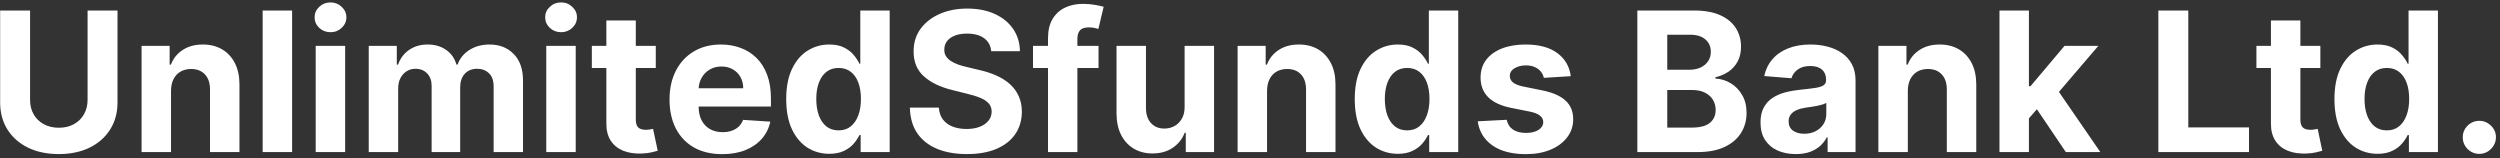 <svg width="411" height="26" viewBox="0 0 411 26" fill="none" xmlns="http://www.w3.org/2000/svg">
<rect x="0" y="0" width="411" height="26" fill="#333333" stroke="none"/>
<path d="M14.398 1.727H19.318V16.841C19.318 18.538 18.913 20.023 18.102 21.296C17.299 22.568 16.174 23.561 14.727 24.273C13.28 24.977 11.595 25.329 9.67 25.329C7.739 25.329 6.049 24.977 4.602 24.273C3.155 23.561 2.03 22.568 1.227 21.296C0.424 20.023 0.023 18.538 0.023 16.841V1.727H4.943V16.421C4.943 17.307 5.136 18.095 5.523 18.784C5.917 19.474 6.47 20.015 7.182 20.409C7.894 20.803 8.723 21 9.67 21C10.625 21 11.454 20.803 12.159 20.409C12.871 20.015 13.421 19.474 13.807 18.784C14.201 18.095 14.398 17.307 14.398 16.421V1.727ZM28.116 14.909V25H23.276V7.545H27.889V10.625H28.094C28.48 9.61 29.128 8.807 30.037 8.216C30.946 7.617 32.048 7.318 33.344 7.318C34.556 7.318 35.613 7.583 36.514 8.114C37.416 8.644 38.117 9.402 38.617 10.386C39.117 11.364 39.367 12.53 39.367 13.886V25H34.526V14.75C34.533 13.682 34.26 12.848 33.707 12.25C33.154 11.644 32.393 11.341 31.423 11.341C30.772 11.341 30.196 11.481 29.696 11.761C29.204 12.042 28.817 12.451 28.537 12.989C28.264 13.519 28.124 14.159 28.116 14.909ZM48.023 1.727V25H43.182V1.727H48.023ZM51.901 25V7.545H56.742V25H51.901ZM54.332 5.295C53.613 5.295 52.995 5.057 52.48 4.58C51.972 4.095 51.719 3.515 51.719 2.841C51.719 2.174 51.972 1.602 52.48 1.125C52.995 0.64 53.613 0.398 54.332 0.398C55.052 0.398 55.666 0.64 56.173 1.125C56.688 1.602 56.946 2.174 56.946 2.841C56.946 3.515 56.688 4.095 56.173 4.58C55.666 5.057 55.052 5.295 54.332 5.295ZM60.619 25V7.545H65.233V10.625H65.438C65.801 9.602 66.407 8.795 67.256 8.205C68.104 7.614 69.119 7.318 70.301 7.318C71.498 7.318 72.517 7.617 73.358 8.216C74.199 8.807 74.76 9.61 75.04 10.625H75.222C75.578 9.625 76.222 8.826 77.153 8.227C78.093 7.621 79.203 7.318 80.483 7.318C82.112 7.318 83.434 7.837 84.449 8.875C85.472 9.905 85.983 11.367 85.983 13.261V25H81.153V14.216C81.153 13.246 80.896 12.519 80.381 12.034C79.865 11.549 79.222 11.307 78.449 11.307C77.57 11.307 76.885 11.587 76.392 12.148C75.9 12.701 75.653 13.432 75.653 14.341V25H70.96V14.114C70.96 13.258 70.714 12.576 70.222 12.068C69.737 11.561 69.097 11.307 68.301 11.307C67.763 11.307 67.278 11.443 66.847 11.716C66.422 11.981 66.085 12.356 65.835 12.841C65.585 13.318 65.46 13.879 65.46 14.523V25H60.619ZM89.807 25V7.545H94.648V25H89.807ZM92.239 5.295C91.519 5.295 90.901 5.057 90.386 4.58C89.879 4.095 89.625 3.515 89.625 2.841C89.625 2.174 89.879 1.602 90.386 1.125C90.901 0.64 91.519 0.398 92.239 0.398C92.958 0.398 93.572 0.64 94.079 1.125C94.595 1.602 94.852 2.174 94.852 2.841C94.852 3.515 94.595 4.095 94.079 4.58C93.572 5.057 92.958 5.295 92.239 5.295ZM107.81 7.545V11.182H97.298V7.545H107.81ZM99.685 3.364H104.526V19.636C104.526 20.083 104.594 20.432 104.73 20.682C104.866 20.924 105.056 21.095 105.298 21.193C105.548 21.292 105.836 21.341 106.162 21.341C106.389 21.341 106.616 21.322 106.844 21.284C107.071 21.239 107.245 21.204 107.366 21.182L108.128 24.784C107.885 24.86 107.545 24.947 107.105 25.046C106.666 25.151 106.132 25.216 105.503 25.239C104.336 25.284 103.313 25.129 102.435 24.773C101.563 24.417 100.885 23.864 100.401 23.114C99.916 22.364 99.677 21.417 99.685 20.273V3.364ZM118.73 25.341C116.935 25.341 115.389 24.977 114.094 24.25C112.806 23.515 111.813 22.477 111.116 21.136C110.42 19.788 110.071 18.193 110.071 16.352C110.071 14.557 110.42 12.981 111.116 11.625C111.813 10.269 112.795 9.212 114.06 8.455C115.332 7.697 116.825 7.318 118.537 7.318C119.688 7.318 120.76 7.504 121.753 7.875C122.753 8.239 123.624 8.788 124.366 9.523C125.116 10.258 125.7 11.182 126.116 12.296C126.533 13.402 126.741 14.697 126.741 16.182V17.511H112.003V14.511H122.185C122.185 13.814 122.033 13.197 121.73 12.659C121.427 12.121 121.007 11.701 120.469 11.398C119.938 11.087 119.321 10.932 118.616 10.932C117.882 10.932 117.23 11.102 116.662 11.443C116.101 11.777 115.662 12.227 115.344 12.796C115.026 13.356 114.863 13.981 114.855 14.671V17.523C114.855 18.386 115.014 19.133 115.332 19.761C115.658 20.39 116.116 20.875 116.707 21.216C117.298 21.557 117.999 21.727 118.81 21.727C119.348 21.727 119.84 21.651 120.287 21.5C120.734 21.349 121.116 21.121 121.435 20.818C121.753 20.515 121.995 20.144 122.162 19.704L126.639 20C126.412 21.076 125.946 22.015 125.241 22.818C124.545 23.614 123.643 24.235 122.537 24.682C121.438 25.121 120.17 25.341 118.73 25.341ZM136.332 25.284C135.007 25.284 133.806 24.943 132.73 24.261C131.662 23.572 130.813 22.561 130.185 21.227C129.563 19.886 129.253 18.242 129.253 16.296C129.253 14.296 129.575 12.633 130.219 11.307C130.863 9.973 131.719 8.977 132.787 8.318C133.863 7.652 135.041 7.318 136.321 7.318C137.298 7.318 138.113 7.485 138.764 7.818C139.423 8.144 139.954 8.553 140.355 9.045C140.764 9.53 141.075 10.008 141.287 10.477H141.435V1.727H146.264V25H141.491V22.204H141.287C141.06 22.689 140.738 23.171 140.321 23.648C139.912 24.117 139.378 24.508 138.719 24.818C138.067 25.129 137.272 25.284 136.332 25.284ZM137.866 21.432C138.647 21.432 139.306 21.22 139.844 20.796C140.389 20.364 140.806 19.761 141.094 18.989C141.389 18.216 141.537 17.311 141.537 16.273C141.537 15.235 141.393 14.333 141.105 13.568C140.817 12.803 140.401 12.212 139.855 11.796C139.31 11.379 138.647 11.171 137.866 11.171C137.071 11.171 136.401 11.386 135.855 11.818C135.31 12.25 134.897 12.848 134.616 13.614C134.336 14.379 134.196 15.265 134.196 16.273C134.196 17.288 134.336 18.186 134.616 18.966C134.904 19.739 135.317 20.345 135.855 20.784C136.401 21.216 137.071 21.432 137.866 21.432ZM162.96 8.42C162.869 7.504 162.479 6.792 161.79 6.284C161.1 5.777 160.165 5.523 158.983 5.523C158.18 5.523 157.502 5.636 156.949 5.864C156.396 6.083 155.972 6.39 155.676 6.784C155.388 7.178 155.244 7.625 155.244 8.125C155.229 8.542 155.316 8.905 155.506 9.216C155.703 9.527 155.972 9.795 156.312 10.023C156.653 10.242 157.047 10.436 157.494 10.602C157.941 10.761 158.419 10.898 158.926 11.011L161.017 11.511C162.032 11.739 162.964 12.042 163.812 12.421C164.661 12.799 165.396 13.265 166.017 13.818C166.638 14.371 167.119 15.023 167.46 15.773C167.809 16.523 167.987 17.383 167.994 18.352C167.987 19.776 167.623 21.011 166.903 22.057C166.191 23.095 165.161 23.901 163.812 24.477C162.472 25.046 160.854 25.329 158.96 25.329C157.081 25.329 155.445 25.042 154.051 24.466C152.665 23.89 151.581 23.038 150.801 21.909C150.028 20.773 149.623 19.367 149.585 17.693H154.347C154.4 18.474 154.623 19.125 155.017 19.648C155.419 20.163 155.953 20.553 156.619 20.818C157.294 21.076 158.055 21.204 158.903 21.204C159.737 21.204 160.46 21.083 161.074 20.841C161.695 20.599 162.176 20.261 162.517 19.829C162.858 19.398 163.028 18.901 163.028 18.341C163.028 17.818 162.873 17.379 162.562 17.023C162.259 16.667 161.813 16.364 161.222 16.114C160.638 15.864 159.922 15.636 159.074 15.432L156.54 14.796C154.578 14.318 153.028 13.572 151.892 12.557C150.756 11.542 150.191 10.174 150.199 8.455C150.191 7.045 150.566 5.814 151.324 4.761C152.089 3.708 153.138 2.886 154.472 2.295C155.805 1.705 157.32 1.409 159.017 1.409C160.744 1.409 162.252 1.705 163.54 2.295C164.835 2.886 165.843 3.708 166.562 4.761C167.282 5.814 167.653 7.034 167.676 8.42H162.96ZM180.599 7.545V11.182H169.827V7.545H180.599ZM172.293 25V6.284C172.293 5.019 172.539 3.97 173.031 3.136C173.531 2.303 174.213 1.678 175.077 1.261C175.94 0.845 176.921 0.636 178.02 0.636C178.762 0.636 179.44 0.693 180.054 0.807C180.675 0.92 181.137 1.023 181.44 1.114L180.577 4.75C180.387 4.689 180.152 4.633 179.872 4.58C179.599 4.527 179.319 4.5 179.031 4.5C178.319 4.5 177.823 4.667 177.543 5C177.262 5.326 177.122 5.784 177.122 6.375V25H172.293ZM194.75 17.568V7.545H199.591V25H194.943V21.829H194.761C194.367 22.852 193.712 23.674 192.795 24.296C191.886 24.917 190.777 25.227 189.466 25.227C188.299 25.227 187.273 24.962 186.386 24.432C185.5 23.901 184.807 23.148 184.307 22.171C183.814 21.193 183.564 20.023 183.557 18.659V7.545H188.398V17.796C188.405 18.826 188.682 19.64 189.227 20.239C189.773 20.837 190.504 21.136 191.42 21.136C192.004 21.136 192.549 21.004 193.057 20.739C193.564 20.466 193.973 20.064 194.284 19.534C194.602 19.004 194.758 18.349 194.75 17.568ZM208.304 14.909V25H203.463V7.545H208.077V10.625H208.281C208.668 9.61 209.315 8.807 210.224 8.216C211.134 7.617 212.236 7.318 213.531 7.318C214.743 7.318 215.8 7.583 216.702 8.114C217.603 8.644 218.304 9.402 218.804 10.386C219.304 11.364 219.554 12.53 219.554 13.886V25H214.713V14.75C214.721 13.682 214.448 12.848 213.895 12.25C213.342 11.644 212.58 11.341 211.611 11.341C210.959 11.341 210.384 11.481 209.884 11.761C209.391 12.042 209.005 12.451 208.724 12.989C208.452 13.519 208.312 14.159 208.304 14.909ZM229.801 25.284C228.475 25.284 227.275 24.943 226.199 24.261C225.131 23.572 224.282 22.561 223.653 21.227C223.032 19.886 222.722 18.242 222.722 16.296C222.722 14.296 223.044 12.633 223.688 11.307C224.331 9.973 225.188 8.977 226.256 8.318C227.331 7.652 228.509 7.318 229.79 7.318C230.767 7.318 231.581 7.485 232.233 7.818C232.892 8.144 233.422 8.553 233.824 9.045C234.233 9.53 234.544 10.008 234.756 10.477H234.903V1.727H239.733V25H234.96V22.204H234.756C234.528 22.689 234.206 23.171 233.79 23.648C233.381 24.117 232.847 24.508 232.188 24.818C231.536 25.129 230.741 25.284 229.801 25.284ZM231.335 21.432C232.116 21.432 232.775 21.22 233.312 20.796C233.858 20.364 234.275 19.761 234.562 18.989C234.858 18.216 235.006 17.311 235.006 16.273C235.006 15.235 234.862 14.333 234.574 13.568C234.286 12.803 233.869 12.212 233.324 11.796C232.778 11.379 232.116 11.171 231.335 11.171C230.54 11.171 229.869 11.386 229.324 11.818C228.778 12.25 228.366 12.848 228.085 13.614C227.805 14.379 227.665 15.265 227.665 16.273C227.665 17.288 227.805 18.186 228.085 18.966C228.373 19.739 228.786 20.345 229.324 20.784C229.869 21.216 230.54 21.432 231.335 21.432ZM258.236 12.523L253.804 12.796C253.728 12.417 253.565 12.076 253.315 11.773C253.065 11.462 252.736 11.216 252.327 11.034C251.925 10.845 251.444 10.75 250.884 10.75C250.134 10.75 249.501 10.909 248.986 11.227C248.471 11.538 248.213 11.954 248.213 12.477C248.213 12.894 248.38 13.246 248.713 13.534C249.046 13.822 249.618 14.053 250.429 14.227L253.588 14.864C255.285 15.212 256.55 15.773 257.384 16.546C258.217 17.318 258.634 18.333 258.634 19.591C258.634 20.735 258.296 21.739 257.622 22.602C256.955 23.466 256.039 24.14 254.872 24.625C253.713 25.102 252.376 25.341 250.861 25.341C248.55 25.341 246.709 24.86 245.338 23.898C243.974 22.928 243.175 21.61 242.94 19.943L247.702 19.693C247.846 20.398 248.194 20.936 248.747 21.307C249.3 21.671 250.009 21.852 250.872 21.852C251.721 21.852 252.402 21.689 252.918 21.364C253.44 21.03 253.705 20.602 253.713 20.079C253.705 19.64 253.52 19.28 253.156 19C252.793 18.712 252.232 18.492 251.474 18.341L248.452 17.739C246.747 17.398 245.478 16.807 244.645 15.966C243.819 15.125 243.406 14.053 243.406 12.75C243.406 11.629 243.709 10.663 244.315 9.852C244.929 9.042 245.789 8.417 246.895 7.977C248.009 7.538 249.312 7.318 250.804 7.318C253.009 7.318 254.743 7.784 256.009 8.716C257.281 9.648 258.024 10.917 258.236 12.523ZM269.179 25V1.727H278.497C280.209 1.727 281.637 1.981 282.781 2.489C283.925 2.996 284.785 3.701 285.361 4.602C285.937 5.496 286.224 6.527 286.224 7.693C286.224 8.602 286.043 9.402 285.679 10.091C285.315 10.773 284.815 11.333 284.179 11.773C283.55 12.204 282.83 12.511 282.02 12.693V12.921C282.906 12.958 283.736 13.208 284.509 13.671C285.289 14.133 285.921 14.78 286.406 15.614C286.891 16.439 287.134 17.424 287.134 18.568C287.134 19.803 286.827 20.905 286.213 21.875C285.607 22.837 284.709 23.599 283.52 24.159C282.33 24.72 280.865 25 279.122 25H269.179ZM274.099 20.977H278.111C279.482 20.977 280.482 20.716 281.111 20.193C281.74 19.663 282.054 18.958 282.054 18.079C282.054 17.436 281.899 16.867 281.588 16.375C281.277 15.883 280.834 15.496 280.259 15.216C279.69 14.936 279.012 14.796 278.224 14.796H274.099V20.977ZM274.099 11.466H277.747C278.421 11.466 279.02 11.348 279.543 11.114C280.073 10.871 280.49 10.53 280.793 10.091C281.103 9.652 281.259 9.125 281.259 8.511C281.259 7.67 280.959 6.992 280.361 6.477C279.77 5.962 278.929 5.705 277.838 5.705H274.099V11.466ZM295.222 25.329C294.108 25.329 293.116 25.136 292.244 24.75C291.373 24.356 290.684 23.776 290.176 23.011C289.676 22.239 289.426 21.276 289.426 20.125C289.426 19.155 289.604 18.341 289.96 17.682C290.316 17.023 290.801 16.492 291.415 16.091C292.028 15.689 292.725 15.386 293.506 15.182C294.294 14.977 295.119 14.833 295.983 14.75C296.998 14.644 297.816 14.546 298.438 14.454C299.059 14.356 299.509 14.212 299.79 14.023C300.07 13.833 300.21 13.553 300.21 13.182V13.114C300.21 12.394 299.983 11.837 299.528 11.443C299.081 11.049 298.445 10.852 297.619 10.852C296.748 10.852 296.055 11.046 295.54 11.432C295.025 11.811 294.684 12.288 294.517 12.864L290.04 12.5C290.267 11.439 290.714 10.523 291.381 9.75C292.047 8.97 292.907 8.371 293.96 7.955C295.021 7.53 296.248 7.318 297.642 7.318C298.612 7.318 299.54 7.432 300.426 7.659C301.32 7.886 302.112 8.239 302.801 8.716C303.498 9.193 304.047 9.807 304.449 10.557C304.85 11.299 305.051 12.189 305.051 13.227V25H300.46V22.579H300.324C300.044 23.125 299.669 23.606 299.199 24.023C298.729 24.432 298.165 24.754 297.506 24.989C296.847 25.216 296.085 25.329 295.222 25.329ZM296.608 21.989C297.32 21.989 297.949 21.849 298.494 21.568C299.04 21.28 299.468 20.894 299.778 20.409C300.089 19.924 300.244 19.375 300.244 18.761V16.909C300.093 17.008 299.884 17.099 299.619 17.182C299.362 17.258 299.07 17.329 298.744 17.398C298.419 17.458 298.093 17.515 297.767 17.568C297.441 17.614 297.146 17.655 296.881 17.693C296.313 17.776 295.816 17.909 295.392 18.091C294.968 18.273 294.638 18.519 294.403 18.829C294.169 19.133 294.051 19.511 294.051 19.966C294.051 20.625 294.29 21.129 294.767 21.477C295.252 21.818 295.866 21.989 296.608 21.989ZM313.648 14.909V25H308.807V7.545H313.42V10.625H313.625C314.011 9.61 314.659 8.807 315.568 8.216C316.477 7.617 317.58 7.318 318.875 7.318C320.087 7.318 321.144 7.583 322.045 8.114C322.947 8.644 323.648 9.402 324.148 10.386C324.648 11.364 324.898 12.53 324.898 13.886V25H320.057V14.75C320.064 13.682 319.792 12.848 319.239 12.25C318.686 11.644 317.924 11.341 316.955 11.341C316.303 11.341 315.727 11.481 315.227 11.761C314.735 12.042 314.348 12.451 314.068 12.989C313.795 13.519 313.655 14.159 313.648 14.909ZM333.099 19.977L333.111 14.171H333.815L339.406 7.545H344.963L337.452 16.318H336.304L333.099 19.977ZM328.713 25V1.727H333.554V25H328.713ZM339.622 25L334.486 17.398L337.713 13.977L345.293 25H339.622ZM354.835 25V1.727H359.756V20.943H369.733V25H354.835ZM381.466 7.545V11.182H370.955V7.545H381.466ZM373.341 3.364H378.182V19.636C378.182 20.083 378.25 20.432 378.386 20.682C378.523 20.924 378.712 21.095 378.955 21.193C379.205 21.292 379.492 21.341 379.818 21.341C380.045 21.341 380.273 21.322 380.5 21.284C380.727 21.239 380.902 21.204 381.023 21.182L381.784 24.784C381.542 24.86 381.201 24.947 380.761 25.046C380.322 25.151 379.788 25.216 379.159 25.239C377.992 25.284 376.97 25.129 376.091 24.773C375.22 24.417 374.542 23.864 374.057 23.114C373.572 22.364 373.333 21.417 373.341 20.273V3.364ZM390.864 25.284C389.538 25.284 388.337 24.943 387.261 24.261C386.193 23.572 385.345 22.561 384.716 21.227C384.095 19.886 383.784 18.242 383.784 16.296C383.784 14.296 384.106 12.633 384.75 11.307C385.394 9.973 386.25 8.977 387.318 8.318C388.394 7.652 389.572 7.318 390.852 7.318C391.83 7.318 392.644 7.485 393.295 7.818C393.955 8.144 394.485 8.553 394.886 9.045C395.295 9.53 395.606 10.008 395.818 10.477H395.966V1.727H400.795V25H396.023V22.204H395.818C395.591 22.689 395.269 23.171 394.852 23.648C394.443 24.117 393.909 24.508 393.25 24.818C392.598 25.129 391.803 25.284 390.864 25.284ZM392.398 21.432C393.178 21.432 393.837 21.22 394.375 20.796C394.92 20.364 395.337 19.761 395.625 18.989C395.92 18.216 396.068 17.311 396.068 16.273C396.068 15.235 395.924 14.333 395.636 13.568C395.348 12.803 394.932 12.212 394.386 11.796C393.841 11.379 393.178 11.171 392.398 11.171C391.602 11.171 390.932 11.386 390.386 11.818C389.841 12.25 389.428 12.848 389.148 13.614C388.867 14.379 388.727 15.265 388.727 16.273C388.727 17.288 388.867 18.186 389.148 18.966C389.436 19.739 389.848 20.345 390.386 20.784C390.932 21.216 391.602 21.432 392.398 21.432ZM407.605 25.296C406.855 25.296 406.211 25.03 405.673 24.5C405.143 23.962 404.878 23.318 404.878 22.568C404.878 21.826 405.143 21.189 405.673 20.659C406.211 20.129 406.855 19.864 407.605 19.864C408.332 19.864 408.969 20.129 409.514 20.659C410.06 21.189 410.332 21.826 410.332 22.568C410.332 23.068 410.204 23.526 409.946 23.943C409.696 24.352 409.366 24.682 408.957 24.932C408.548 25.174 408.098 25.296 407.605 25.296Z" fill="white"/>
</svg>
